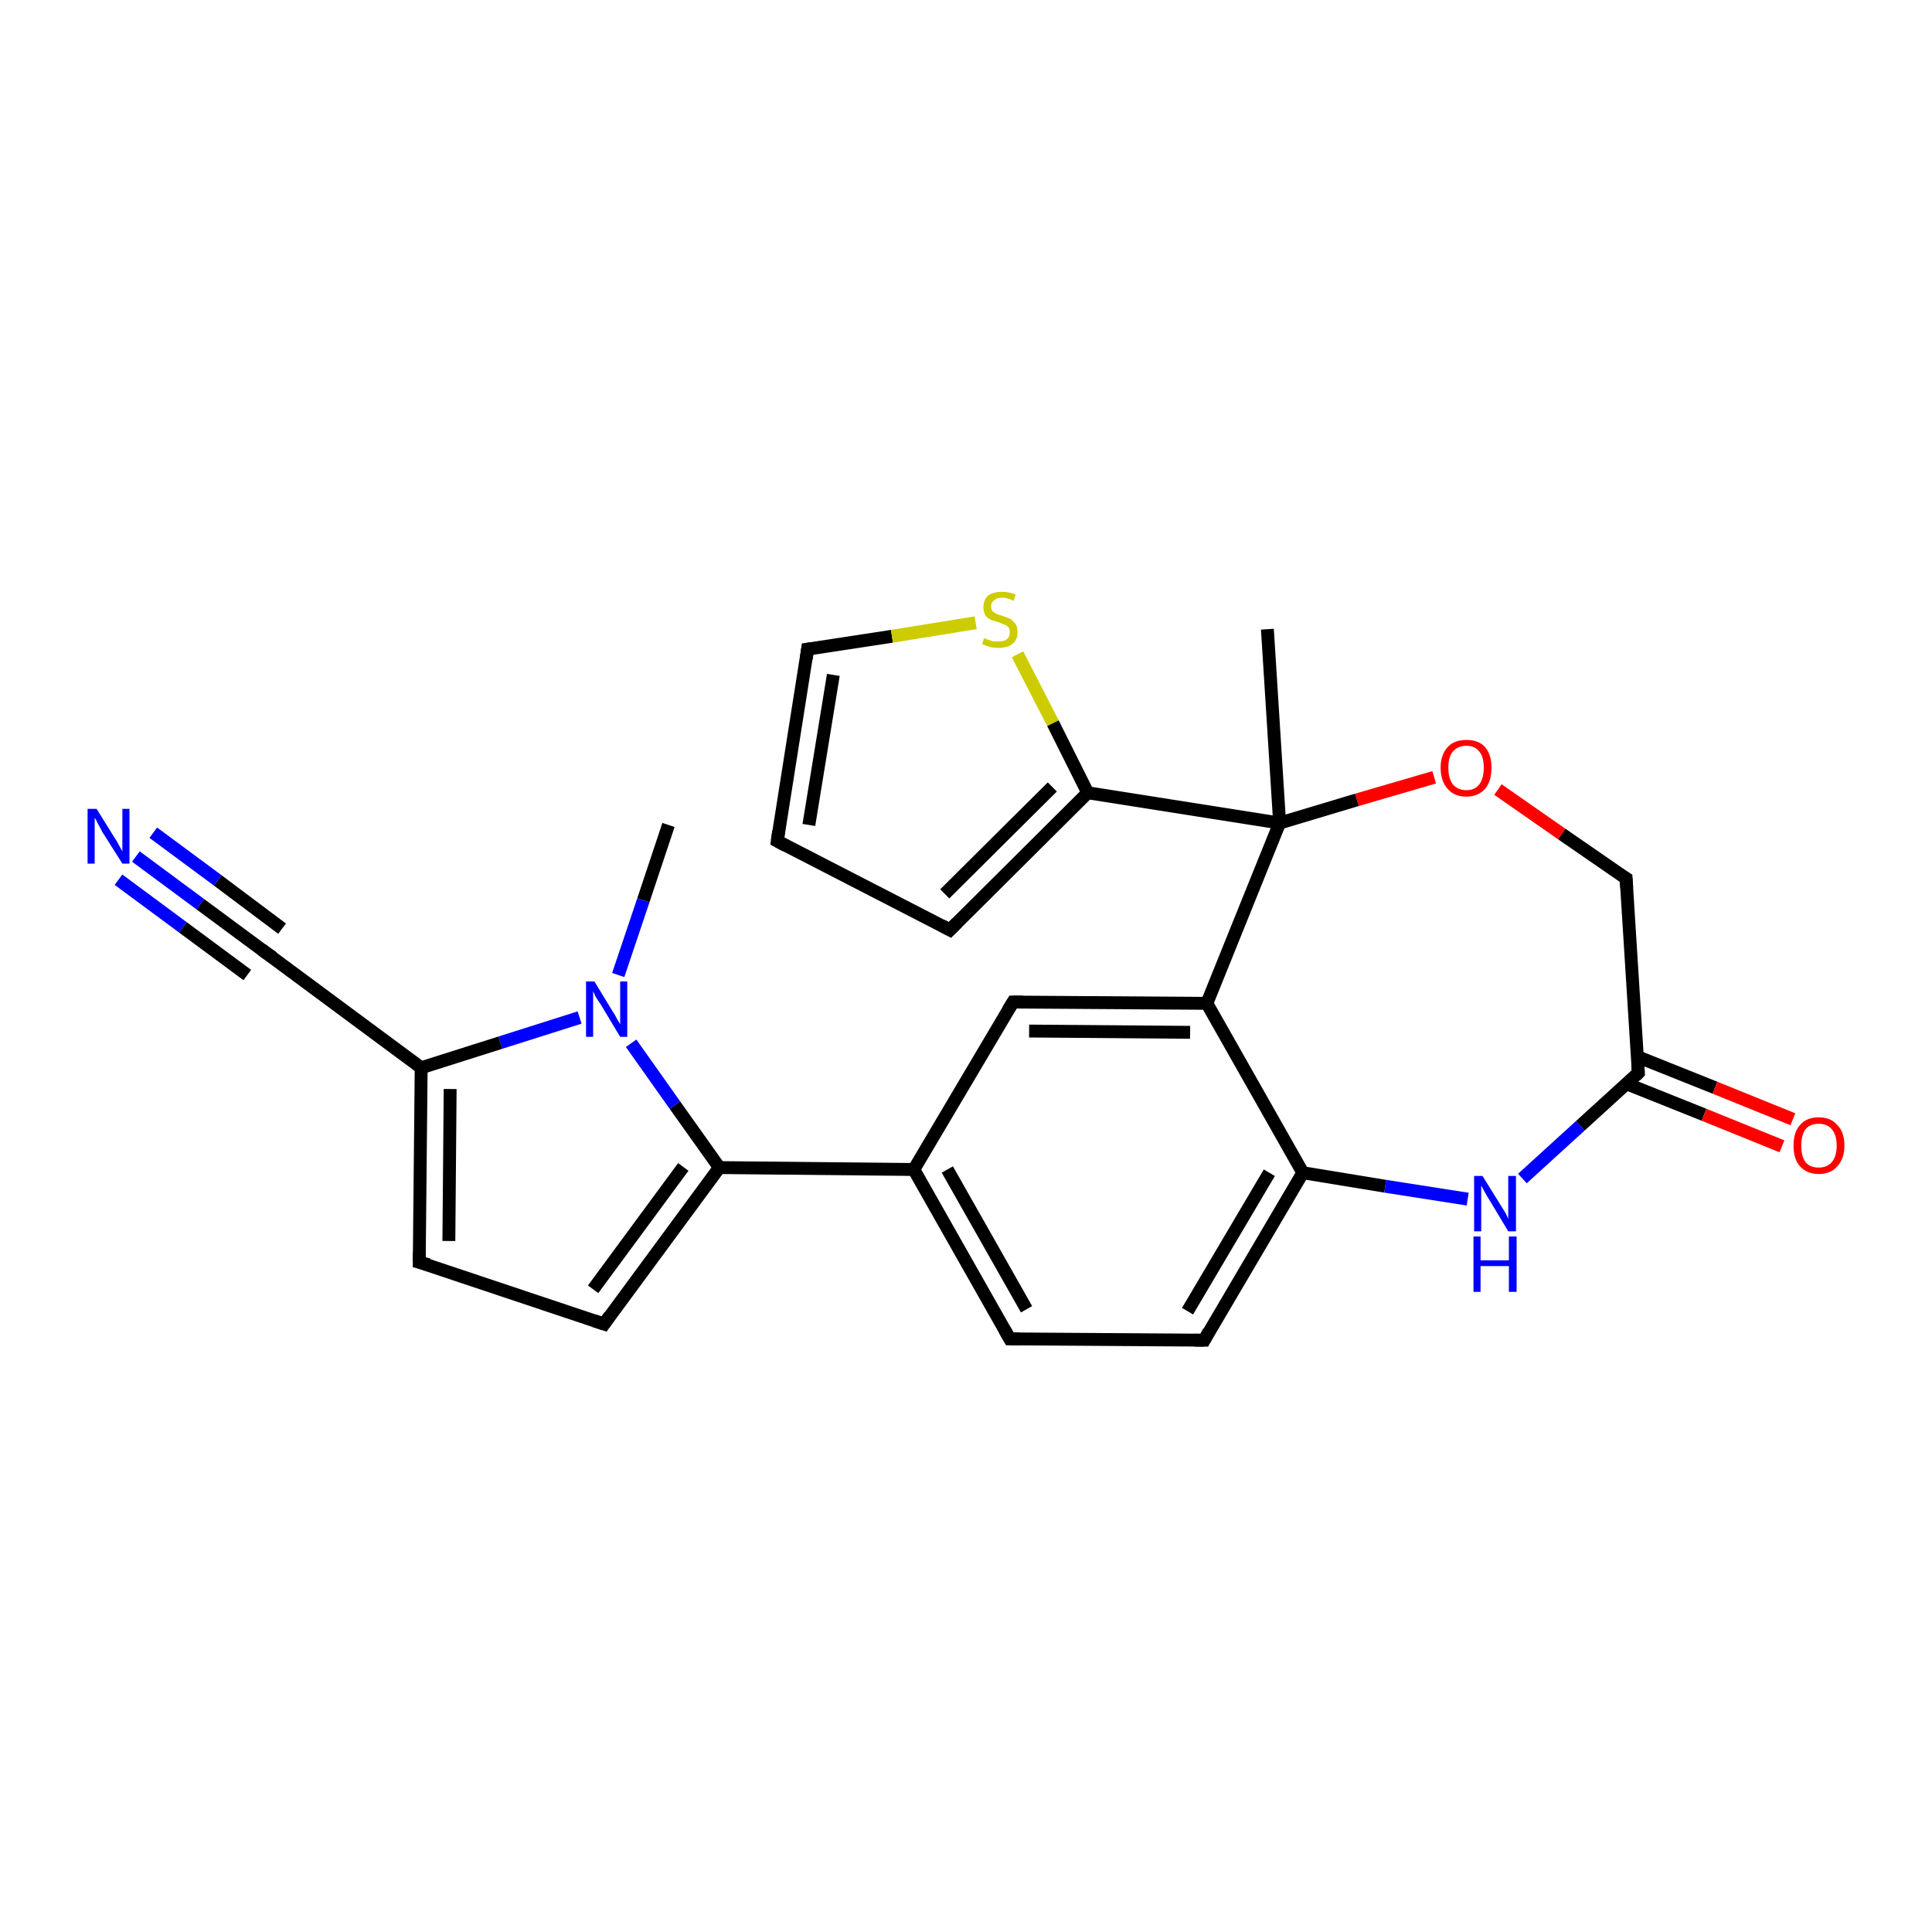 <?xml version='1.0' encoding='iso-8859-1'?>
<svg version='1.1' baseProfile='full'
              xmlns='http://www.w3.org/2000/svg'
                      xmlns:rdkit='http://www.rdkit.org/xml'
                      xmlns:xlink='http://www.w3.org/1999/xlink'
                  xml:space='preserve'
width='300px' height='300px' viewBox='0 0 300 300'>
<!-- END OF HEADER -->
<rect style='opacity:1.0;fill:#FFFFFF;stroke:none' width='300.0' height='300.0' x='0.0' y='0.0'> </rect>
<path class='bond-0 atom-0 atom-1' d='M 103.8,128.1 L 99.9,139.8' style='fill:none;fill-rule:evenodd;stroke:#000000;stroke-width:2.0px;stroke-linecap:butt;stroke-linejoin:miter;stroke-opacity:1' />
<path class='bond-0 atom-0 atom-1' d='M 99.9,139.8 L 96.0,151.4' style='fill:none;fill-rule:evenodd;stroke:#0000FF;stroke-width:2.0px;stroke-linecap:butt;stroke-linejoin:miter;stroke-opacity:1' />
<path class='bond-1 atom-1 atom-2' d='M 90.0,158.0 L 77.7,161.9' style='fill:none;fill-rule:evenodd;stroke:#0000FF;stroke-width:2.0px;stroke-linecap:butt;stroke-linejoin:miter;stroke-opacity:1' />
<path class='bond-1 atom-1 atom-2' d='M 77.7,161.9 L 65.4,165.8' style='fill:none;fill-rule:evenodd;stroke:#000000;stroke-width:2.0px;stroke-linecap:butt;stroke-linejoin:miter;stroke-opacity:1' />
<path class='bond-2 atom-2 atom-3' d='M 65.4,165.8 L 65.1,196.0' style='fill:none;fill-rule:evenodd;stroke:#000000;stroke-width:2.0px;stroke-linecap:butt;stroke-linejoin:miter;stroke-opacity:1' />
<path class='bond-2 atom-2 atom-3' d='M 69.9,169.1 L 69.7,192.7' style='fill:none;fill-rule:evenodd;stroke:#000000;stroke-width:2.0px;stroke-linecap:butt;stroke-linejoin:miter;stroke-opacity:1' />
<path class='bond-3 atom-3 atom-4' d='M 65.1,196.0 L 93.8,205.6' style='fill:none;fill-rule:evenodd;stroke:#000000;stroke-width:2.0px;stroke-linecap:butt;stroke-linejoin:miter;stroke-opacity:1' />
<path class='bond-4 atom-4 atom-5' d='M 93.8,205.6 L 111.7,181.3' style='fill:none;fill-rule:evenodd;stroke:#000000;stroke-width:2.0px;stroke-linecap:butt;stroke-linejoin:miter;stroke-opacity:1' />
<path class='bond-4 atom-4 atom-5' d='M 92.1,200.2 L 106.1,181.2' style='fill:none;fill-rule:evenodd;stroke:#000000;stroke-width:2.0px;stroke-linecap:butt;stroke-linejoin:miter;stroke-opacity:1' />
<path class='bond-5 atom-5 atom-6' d='M 111.7,181.3 L 141.9,181.6' style='fill:none;fill-rule:evenodd;stroke:#000000;stroke-width:2.0px;stroke-linecap:butt;stroke-linejoin:miter;stroke-opacity:1' />
<path class='bond-6 atom-6 atom-7' d='M 141.9,181.6 L 156.8,207.9' style='fill:none;fill-rule:evenodd;stroke:#000000;stroke-width:2.0px;stroke-linecap:butt;stroke-linejoin:miter;stroke-opacity:1' />
<path class='bond-6 atom-6 atom-7' d='M 147.1,181.6 L 159.4,203.3' style='fill:none;fill-rule:evenodd;stroke:#000000;stroke-width:2.0px;stroke-linecap:butt;stroke-linejoin:miter;stroke-opacity:1' />
<path class='bond-7 atom-7 atom-8' d='M 156.8,207.9 L 187.0,208.1' style='fill:none;fill-rule:evenodd;stroke:#000000;stroke-width:2.0px;stroke-linecap:butt;stroke-linejoin:miter;stroke-opacity:1' />
<path class='bond-8 atom-8 atom-9' d='M 187.0,208.1 L 202.3,182.1' style='fill:none;fill-rule:evenodd;stroke:#000000;stroke-width:2.0px;stroke-linecap:butt;stroke-linejoin:miter;stroke-opacity:1' />
<path class='bond-8 atom-8 atom-9' d='M 184.4,203.6 L 197.1,182.1' style='fill:none;fill-rule:evenodd;stroke:#000000;stroke-width:2.0px;stroke-linecap:butt;stroke-linejoin:miter;stroke-opacity:1' />
<path class='bond-9 atom-9 atom-10' d='M 202.3,182.1 L 215.1,184.2' style='fill:none;fill-rule:evenodd;stroke:#000000;stroke-width:2.0px;stroke-linecap:butt;stroke-linejoin:miter;stroke-opacity:1' />
<path class='bond-9 atom-9 atom-10' d='M 215.1,184.2 L 227.9,186.2' style='fill:none;fill-rule:evenodd;stroke:#0000FF;stroke-width:2.0px;stroke-linecap:butt;stroke-linejoin:miter;stroke-opacity:1' />
<path class='bond-10 atom-10 atom-11' d='M 236.4,183.0 L 245.4,174.8' style='fill:none;fill-rule:evenodd;stroke:#0000FF;stroke-width:2.0px;stroke-linecap:butt;stroke-linejoin:miter;stroke-opacity:1' />
<path class='bond-10 atom-10 atom-11' d='M 245.4,174.8 L 254.4,166.6' style='fill:none;fill-rule:evenodd;stroke:#000000;stroke-width:2.0px;stroke-linecap:butt;stroke-linejoin:miter;stroke-opacity:1' />
<path class='bond-11 atom-11 atom-12' d='M 252.6,168.3 L 264.6,173.1' style='fill:none;fill-rule:evenodd;stroke:#000000;stroke-width:2.0px;stroke-linecap:butt;stroke-linejoin:miter;stroke-opacity:1' />
<path class='bond-11 atom-11 atom-12' d='M 264.6,173.1 L 276.7,178.0' style='fill:none;fill-rule:evenodd;stroke:#FF0000;stroke-width:2.0px;stroke-linecap:butt;stroke-linejoin:miter;stroke-opacity:1' />
<path class='bond-11 atom-11 atom-12' d='M 254.3,164.1 L 266.3,168.9' style='fill:none;fill-rule:evenodd;stroke:#000000;stroke-width:2.0px;stroke-linecap:butt;stroke-linejoin:miter;stroke-opacity:1' />
<path class='bond-11 atom-11 atom-12' d='M 266.3,168.9 L 278.4,173.8' style='fill:none;fill-rule:evenodd;stroke:#FF0000;stroke-width:2.0px;stroke-linecap:butt;stroke-linejoin:miter;stroke-opacity:1' />
<path class='bond-12 atom-11 atom-13' d='M 254.4,166.6 L 252.5,136.4' style='fill:none;fill-rule:evenodd;stroke:#000000;stroke-width:2.0px;stroke-linecap:butt;stroke-linejoin:miter;stroke-opacity:1' />
<path class='bond-13 atom-13 atom-14' d='M 252.5,136.4 L 242.5,129.5' style='fill:none;fill-rule:evenodd;stroke:#000000;stroke-width:2.0px;stroke-linecap:butt;stroke-linejoin:miter;stroke-opacity:1' />
<path class='bond-13 atom-13 atom-14' d='M 242.5,129.5 L 232.6,122.6' style='fill:none;fill-rule:evenodd;stroke:#FF0000;stroke-width:2.0px;stroke-linecap:butt;stroke-linejoin:miter;stroke-opacity:1' />
<path class='bond-14 atom-14 atom-15' d='M 222.7,120.7 L 210.7,124.2' style='fill:none;fill-rule:evenodd;stroke:#FF0000;stroke-width:2.0px;stroke-linecap:butt;stroke-linejoin:miter;stroke-opacity:1' />
<path class='bond-14 atom-14 atom-15' d='M 210.7,124.2 L 198.7,127.8' style='fill:none;fill-rule:evenodd;stroke:#000000;stroke-width:2.0px;stroke-linecap:butt;stroke-linejoin:miter;stroke-opacity:1' />
<path class='bond-15 atom-15 atom-16' d='M 198.7,127.8 L 196.8,97.7' style='fill:none;fill-rule:evenodd;stroke:#000000;stroke-width:2.0px;stroke-linecap:butt;stroke-linejoin:miter;stroke-opacity:1' />
<path class='bond-16 atom-15 atom-17' d='M 198.7,127.8 L 168.9,123.1' style='fill:none;fill-rule:evenodd;stroke:#000000;stroke-width:2.0px;stroke-linecap:butt;stroke-linejoin:miter;stroke-opacity:1' />
<path class='bond-17 atom-17 atom-18' d='M 168.9,123.1 L 147.5,144.4' style='fill:none;fill-rule:evenodd;stroke:#000000;stroke-width:2.0px;stroke-linecap:butt;stroke-linejoin:miter;stroke-opacity:1' />
<path class='bond-17 atom-17 atom-18' d='M 163.4,122.2 L 146.7,138.8' style='fill:none;fill-rule:evenodd;stroke:#000000;stroke-width:2.0px;stroke-linecap:butt;stroke-linejoin:miter;stroke-opacity:1' />
<path class='bond-18 atom-18 atom-19' d='M 147.5,144.4 L 120.7,130.6' style='fill:none;fill-rule:evenodd;stroke:#000000;stroke-width:2.0px;stroke-linecap:butt;stroke-linejoin:miter;stroke-opacity:1' />
<path class='bond-19 atom-19 atom-20' d='M 120.7,130.6 L 125.4,100.8' style='fill:none;fill-rule:evenodd;stroke:#000000;stroke-width:2.0px;stroke-linecap:butt;stroke-linejoin:miter;stroke-opacity:1' />
<path class='bond-19 atom-19 atom-20' d='M 125.6,128.1 L 129.4,104.8' style='fill:none;fill-rule:evenodd;stroke:#000000;stroke-width:2.0px;stroke-linecap:butt;stroke-linejoin:miter;stroke-opacity:1' />
<path class='bond-20 atom-20 atom-21' d='M 125.4,100.8 L 138.5,98.8' style='fill:none;fill-rule:evenodd;stroke:#000000;stroke-width:2.0px;stroke-linecap:butt;stroke-linejoin:miter;stroke-opacity:1' />
<path class='bond-20 atom-20 atom-21' d='M 138.5,98.8 L 151.5,96.7' style='fill:none;fill-rule:evenodd;stroke:#CCCC00;stroke-width:2.0px;stroke-linecap:butt;stroke-linejoin:miter;stroke-opacity:1' />
<path class='bond-21 atom-15 atom-22' d='M 198.7,127.8 L 187.4,155.8' style='fill:none;fill-rule:evenodd;stroke:#000000;stroke-width:2.0px;stroke-linecap:butt;stroke-linejoin:miter;stroke-opacity:1' />
<path class='bond-22 atom-22 atom-23' d='M 187.4,155.8 L 157.3,155.6' style='fill:none;fill-rule:evenodd;stroke:#000000;stroke-width:2.0px;stroke-linecap:butt;stroke-linejoin:miter;stroke-opacity:1' />
<path class='bond-22 atom-22 atom-23' d='M 184.8,160.3 L 159.8,160.1' style='fill:none;fill-rule:evenodd;stroke:#000000;stroke-width:2.0px;stroke-linecap:butt;stroke-linejoin:miter;stroke-opacity:1' />
<path class='bond-23 atom-2 atom-24' d='M 65.4,165.8 L 41.1,147.8' style='fill:none;fill-rule:evenodd;stroke:#000000;stroke-width:2.0px;stroke-linecap:butt;stroke-linejoin:miter;stroke-opacity:1' />
<path class='bond-24 atom-24 atom-25' d='M 41.1,147.8 L 31.1,140.4' style='fill:none;fill-rule:evenodd;stroke:#000000;stroke-width:2.0px;stroke-linecap:butt;stroke-linejoin:miter;stroke-opacity:1' />
<path class='bond-24 atom-24 atom-25' d='M 31.1,140.4 L 21.1,133.0' style='fill:none;fill-rule:evenodd;stroke:#0000FF;stroke-width:2.0px;stroke-linecap:butt;stroke-linejoin:miter;stroke-opacity:1' />
<path class='bond-24 atom-24 atom-25' d='M 38.4,151.4 L 28.4,144.0' style='fill:none;fill-rule:evenodd;stroke:#000000;stroke-width:2.0px;stroke-linecap:butt;stroke-linejoin:miter;stroke-opacity:1' />
<path class='bond-24 atom-24 atom-25' d='M 28.4,144.0 L 18.4,136.6' style='fill:none;fill-rule:evenodd;stroke:#0000FF;stroke-width:2.0px;stroke-linecap:butt;stroke-linejoin:miter;stroke-opacity:1' />
<path class='bond-24 atom-24 atom-25' d='M 43.8,144.2 L 33.8,136.7' style='fill:none;fill-rule:evenodd;stroke:#000000;stroke-width:2.0px;stroke-linecap:butt;stroke-linejoin:miter;stroke-opacity:1' />
<path class='bond-24 atom-24 atom-25' d='M 33.8,136.7 L 23.8,129.3' style='fill:none;fill-rule:evenodd;stroke:#0000FF;stroke-width:2.0px;stroke-linecap:butt;stroke-linejoin:miter;stroke-opacity:1' />
<path class='bond-25 atom-5 atom-1' d='M 111.7,181.3 L 104.8,171.6' style='fill:none;fill-rule:evenodd;stroke:#000000;stroke-width:2.0px;stroke-linecap:butt;stroke-linejoin:miter;stroke-opacity:1' />
<path class='bond-25 atom-5 atom-1' d='M 104.8,171.6 L 98.0,162.0' style='fill:none;fill-rule:evenodd;stroke:#0000FF;stroke-width:2.0px;stroke-linecap:butt;stroke-linejoin:miter;stroke-opacity:1' />
<path class='bond-26 atom-23 atom-6' d='M 157.3,155.6 L 141.9,181.6' style='fill:none;fill-rule:evenodd;stroke:#000000;stroke-width:2.0px;stroke-linecap:butt;stroke-linejoin:miter;stroke-opacity:1' />
<path class='bond-27 atom-22 atom-9' d='M 187.4,155.8 L 202.3,182.1' style='fill:none;fill-rule:evenodd;stroke:#000000;stroke-width:2.0px;stroke-linecap:butt;stroke-linejoin:miter;stroke-opacity:1' />
<path class='bond-28 atom-21 atom-17' d='M 158.0,101.6 L 163.5,112.3' style='fill:none;fill-rule:evenodd;stroke:#CCCC00;stroke-width:2.0px;stroke-linecap:butt;stroke-linejoin:miter;stroke-opacity:1' />
<path class='bond-28 atom-21 atom-17' d='M 163.5,112.3 L 168.9,123.1' style='fill:none;fill-rule:evenodd;stroke:#000000;stroke-width:2.0px;stroke-linecap:butt;stroke-linejoin:miter;stroke-opacity:1' />
<path d='M 65.1,194.5 L 65.1,196.0 L 66.6,196.4' style='fill:none;stroke:#000000;stroke-width:2.0px;stroke-linecap:butt;stroke-linejoin:miter;stroke-opacity:1;' />
<path d='M 92.3,205.1 L 93.8,205.6 L 94.7,204.3' style='fill:none;stroke:#000000;stroke-width:2.0px;stroke-linecap:butt;stroke-linejoin:miter;stroke-opacity:1;' />
<path d='M 156.0,206.5 L 156.8,207.9 L 158.3,207.9' style='fill:none;stroke:#000000;stroke-width:2.0px;stroke-linecap:butt;stroke-linejoin:miter;stroke-opacity:1;' />
<path d='M 185.5,208.1 L 187.0,208.1 L 187.7,206.8' style='fill:none;stroke:#000000;stroke-width:2.0px;stroke-linecap:butt;stroke-linejoin:miter;stroke-opacity:1;' />
<path d='M 254.0,167.0 L 254.4,166.6 L 254.3,165.1' style='fill:none;stroke:#000000;stroke-width:2.0px;stroke-linecap:butt;stroke-linejoin:miter;stroke-opacity:1;' />
<path d='M 252.6,137.9 L 252.5,136.4 L 252.0,136.1' style='fill:none;stroke:#000000;stroke-width:2.0px;stroke-linecap:butt;stroke-linejoin:miter;stroke-opacity:1;' />
<path d='M 148.6,143.3 L 147.5,144.4 L 146.2,143.7' style='fill:none;stroke:#000000;stroke-width:2.0px;stroke-linecap:butt;stroke-linejoin:miter;stroke-opacity:1;' />
<path d='M 122.0,131.3 L 120.7,130.6 L 120.9,129.1' style='fill:none;stroke:#000000;stroke-width:2.0px;stroke-linecap:butt;stroke-linejoin:miter;stroke-opacity:1;' />
<path d='M 125.2,102.3 L 125.4,100.8 L 126.1,100.7' style='fill:none;stroke:#000000;stroke-width:2.0px;stroke-linecap:butt;stroke-linejoin:miter;stroke-opacity:1;' />
<path d='M 158.8,155.6 L 157.3,155.6 L 156.5,156.9' style='fill:none;stroke:#000000;stroke-width:2.0px;stroke-linecap:butt;stroke-linejoin:miter;stroke-opacity:1;' />
<path d='M 42.4,148.7 L 41.1,147.8 L 40.6,147.4' style='fill:none;stroke:#000000;stroke-width:2.0px;stroke-linecap:butt;stroke-linejoin:miter;stroke-opacity:1;' />
<path class='atom-1' d='M 92.3 152.4
L 95.1 157.0
Q 95.4 157.4, 95.8 158.2
Q 96.3 159.0, 96.3 159.1
L 96.3 152.4
L 97.4 152.4
L 97.4 161.0
L 96.3 161.0
L 93.3 156.0
Q 92.9 155.4, 92.5 154.8
Q 92.2 154.1, 92.1 153.9
L 92.1 161.0
L 91.0 161.0
L 91.0 152.4
L 92.3 152.4
' fill='#0000FF'/>
<path class='atom-10' d='M 230.2 182.6
L 233.0 187.1
Q 233.3 187.6, 233.8 188.4
Q 234.2 189.2, 234.2 189.3
L 234.2 182.6
L 235.4 182.6
L 235.4 191.2
L 234.2 191.2
L 231.2 186.2
Q 230.8 185.6, 230.5 185.0
Q 230.1 184.3, 230.0 184.1
L 230.0 191.2
L 228.9 191.2
L 228.9 182.6
L 230.2 182.6
' fill='#0000FF'/>
<path class='atom-10' d='M 228.8 192.0
L 229.9 192.0
L 229.9 195.7
L 234.3 195.7
L 234.3 192.0
L 235.5 192.0
L 235.5 200.6
L 234.3 200.6
L 234.3 196.6
L 229.9 196.6
L 229.9 200.6
L 228.8 200.6
L 228.8 192.0
' fill='#0000FF'/>
<path class='atom-12' d='M 278.5 177.9
Q 278.5 175.8, 279.5 174.7
Q 280.5 173.5, 282.4 173.5
Q 284.3 173.5, 285.3 174.7
Q 286.4 175.8, 286.4 177.9
Q 286.4 179.9, 285.3 181.1
Q 284.3 182.3, 282.4 182.3
Q 280.6 182.3, 279.5 181.1
Q 278.5 180.0, 278.5 177.9
M 282.4 181.3
Q 283.7 181.3, 284.4 180.5
Q 285.2 179.6, 285.2 177.9
Q 285.2 176.2, 284.4 175.3
Q 283.7 174.5, 282.4 174.5
Q 281.1 174.5, 280.4 175.3
Q 279.7 176.2, 279.7 177.9
Q 279.7 179.6, 280.4 180.5
Q 281.1 181.3, 282.4 181.3
' fill='#FF0000'/>
<path class='atom-14' d='M 223.7 119.2
Q 223.7 117.2, 224.8 116.0
Q 225.8 114.9, 227.7 114.9
Q 229.6 114.9, 230.6 116.0
Q 231.6 117.2, 231.6 119.2
Q 231.6 121.3, 230.6 122.5
Q 229.5 123.7, 227.7 123.7
Q 225.8 123.7, 224.8 122.5
Q 223.7 121.3, 223.7 119.2
M 227.7 122.7
Q 229.0 122.7, 229.7 121.8
Q 230.4 120.9, 230.4 119.2
Q 230.4 117.5, 229.7 116.7
Q 229.0 115.8, 227.7 115.8
Q 226.4 115.8, 225.6 116.7
Q 224.9 117.5, 224.9 119.2
Q 224.9 120.9, 225.6 121.8
Q 226.4 122.7, 227.7 122.7
' fill='#FF0000'/>
<path class='atom-21' d='M 152.8 99.1
Q 152.9 99.1, 153.3 99.3
Q 153.7 99.4, 154.2 99.6
Q 154.6 99.6, 155.1 99.6
Q 155.9 99.6, 156.3 99.3
Q 156.8 98.9, 156.8 98.2
Q 156.8 97.7, 156.6 97.4
Q 156.3 97.1, 156.0 97.0
Q 155.6 96.8, 155.0 96.6
Q 154.2 96.4, 153.8 96.2
Q 153.3 96.0, 153.0 95.5
Q 152.7 95.0, 152.7 94.3
Q 152.7 93.2, 153.4 92.5
Q 154.2 91.9, 155.6 91.9
Q 156.6 91.9, 157.7 92.3
L 157.4 93.3
Q 156.4 92.8, 155.6 92.8
Q 154.8 92.8, 154.4 93.2
Q 153.9 93.5, 153.9 94.1
Q 153.9 94.6, 154.1 94.9
Q 154.4 95.1, 154.7 95.3
Q 155.1 95.5, 155.6 95.6
Q 156.4 95.9, 156.9 96.1
Q 157.3 96.4, 157.7 96.9
Q 158.0 97.3, 158.0 98.2
Q 158.0 99.4, 157.2 100.0
Q 156.4 100.6, 155.1 100.6
Q 154.3 100.6, 153.8 100.5
Q 153.2 100.3, 152.5 100.0
L 152.8 99.1
' fill='#CCCC00'/>
<path class='atom-25' d='M 15.0 125.6
L 17.8 130.1
Q 18.1 130.5, 18.5 131.3
Q 19.0 132.2, 19.0 132.2
L 19.0 125.6
L 20.1 125.6
L 20.1 134.1
L 19.0 134.1
L 15.9 129.2
Q 15.6 128.6, 15.2 127.9
Q 14.9 127.2, 14.7 127.0
L 14.7 134.1
L 13.6 134.1
L 13.6 125.6
L 15.0 125.6
' fill='#0000FF'/>
</svg>
